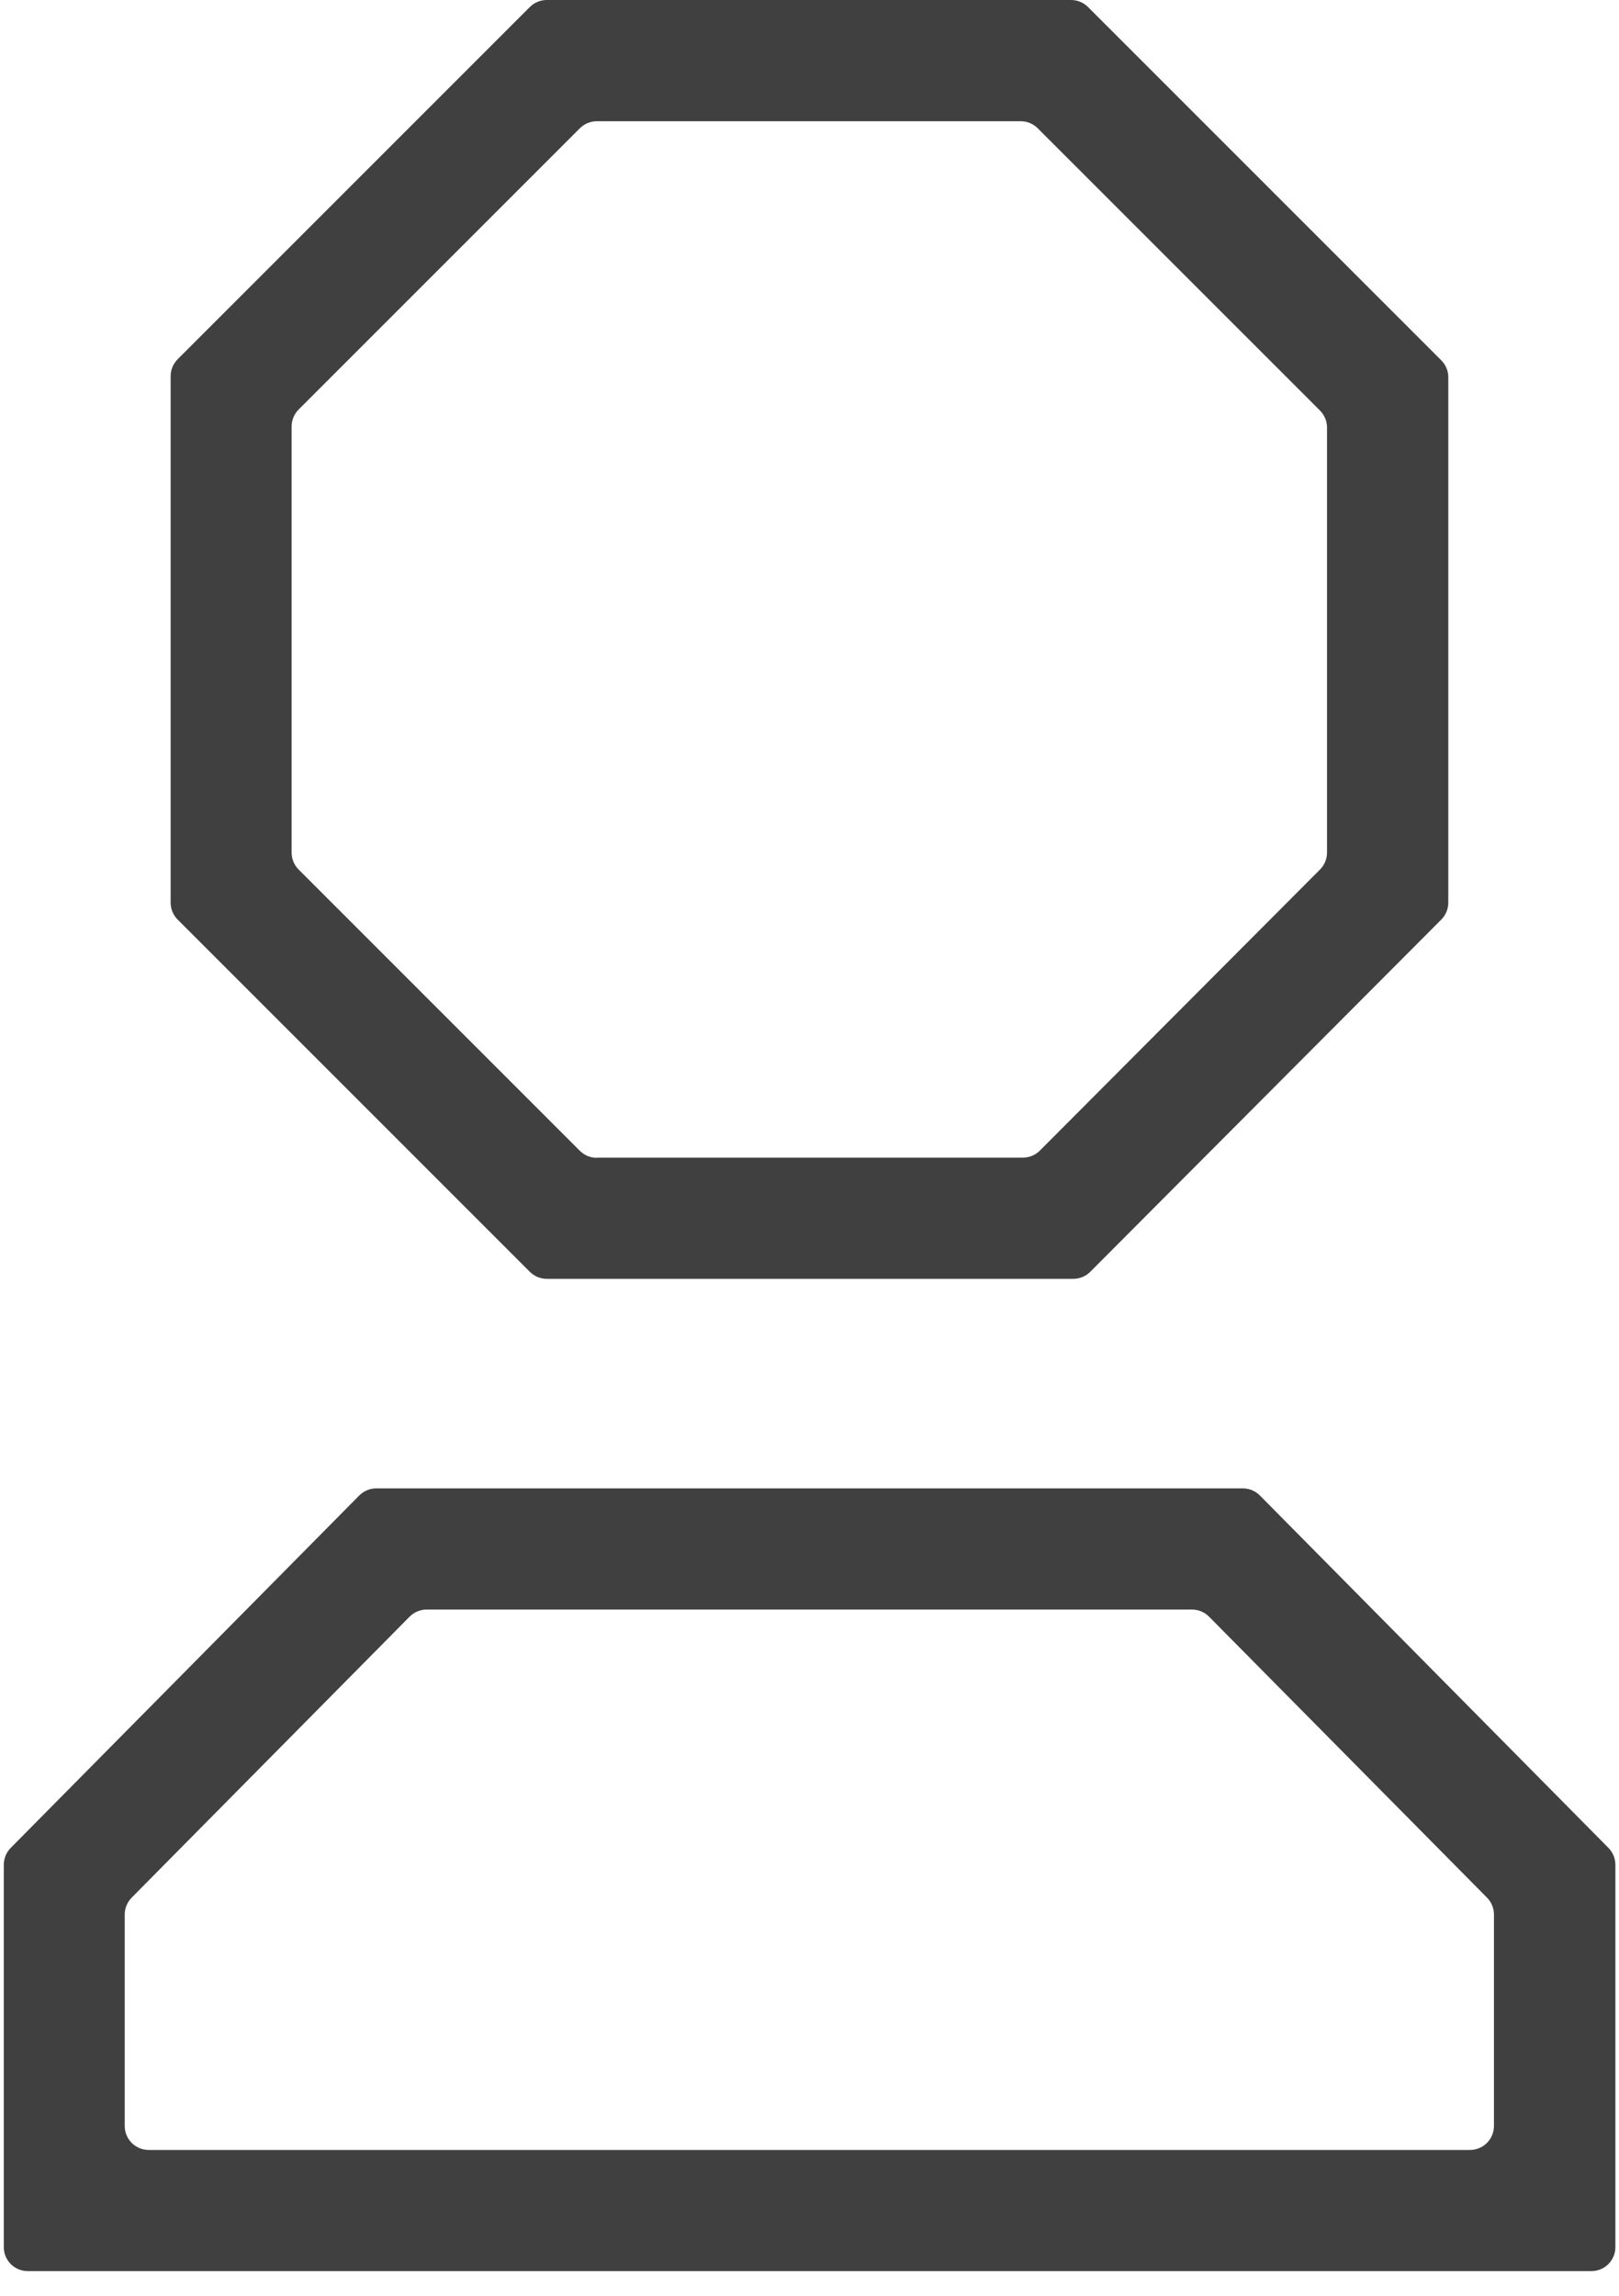 <svg width="55" height="78" viewBox="0 0 55 78" fill="none" xmlns="http://www.w3.org/2000/svg">
<path d="M54.055 77.145H0.944C0.493 77.145 0.129 76.781 0.129 76.33V63.342C0.129 63.128 0.213 62.92 0.366 62.767L12.203 50.8C12.356 50.646 12.566 50.557 12.784 50.557H42.222C42.44 50.557 42.648 50.644 42.802 50.8L54.64 62.767C54.79 62.92 54.877 63.126 54.877 63.342V76.33C54.877 76.781 54.512 77.145 54.062 77.145H54.055ZM5.058 73.029H49.937C50.388 73.029 50.752 72.665 50.752 72.214V65.033C50.752 64.819 50.668 64.612 50.516 64.459L41.075 54.916C40.923 54.762 40.713 54.673 40.495 54.673H14.494C14.276 54.673 14.068 54.76 13.914 54.916L4.473 64.459C4.323 64.612 4.237 64.817 4.237 65.033V72.214C4.237 72.665 4.601 73.029 5.052 73.029H5.058Z" fill="#404040"/>
<path d="M36.459 43.439H18.575C18.359 43.439 18.151 43.352 17.999 43.2L6.036 31.237C5.883 31.084 5.797 30.877 5.797 30.66V12.778C5.797 12.562 5.883 12.354 6.036 12.202L17.999 0.239C18.151 0.086 18.359 0 18.575 0H36.385C36.601 0 36.809 0.086 36.962 0.239L48.962 12.239C49.114 12.391 49.201 12.599 49.201 12.815V30.66C49.201 30.877 49.114 31.082 48.964 31.235L37.038 43.2C36.885 43.354 36.678 43.439 36.462 43.439H36.459ZM20.279 39.323H34.749C34.965 39.323 35.173 39.236 35.325 39.084L44.844 29.535C44.996 29.382 45.081 29.175 45.081 28.96V14.521C45.081 14.305 44.994 14.098 44.842 13.945L35.253 4.357C35.101 4.205 34.893 4.118 34.677 4.118H20.275C20.059 4.118 19.851 4.205 19.699 4.357L10.146 13.91C9.993 14.062 9.907 14.27 9.907 14.486V28.96C9.907 29.177 9.993 29.384 10.146 29.537L19.699 39.09C19.851 39.242 20.059 39.329 20.275 39.329L20.279 39.323Z" fill="#404040"/>
</svg>
